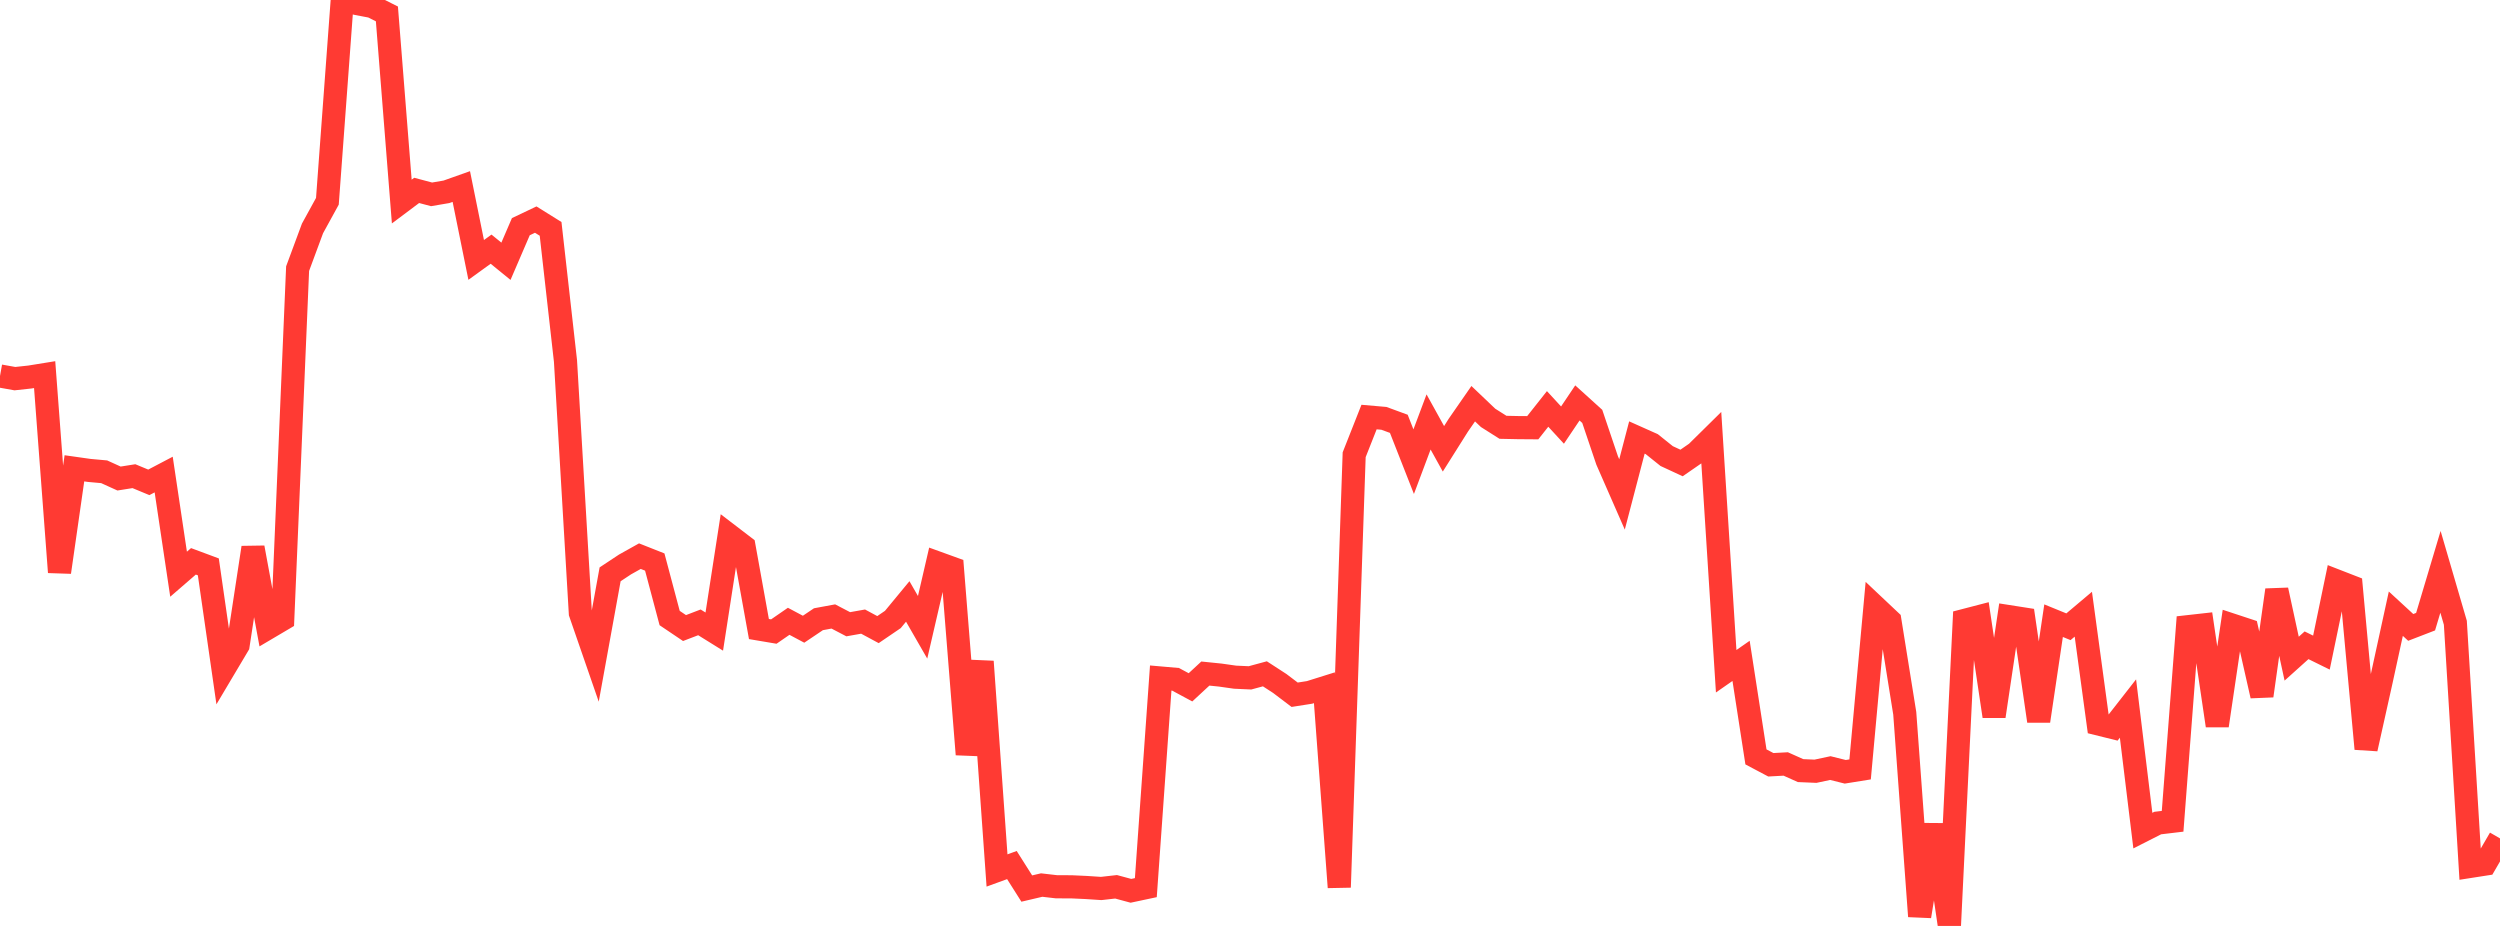 <?xml version="1.0" standalone="no"?>
<!DOCTYPE svg PUBLIC "-//W3C//DTD SVG 1.1//EN" "http://www.w3.org/Graphics/SVG/1.1/DTD/svg11.dtd">

<svg width="135" height="50" viewBox="0 0 135 50" preserveAspectRatio="none" 
  xmlns="http://www.w3.org/2000/svg"
  xmlns:xlink="http://www.w3.org/1999/xlink">


<polyline points="0.0, 20.303 0.804, 20.447 1.607, 20.36 2.411, 20.23 3.214, 30.899 4.018, 25.289 4.821, 25.403 5.625, 25.476 6.429, 25.841 7.232, 25.713 8.036, 26.047 8.839, 25.625 9.643, 31.007 10.446, 30.312 11.25, 30.611 12.054, 36.194 12.857, 34.843 13.661, 29.571 14.464, 33.912 15.268, 33.437 16.071, 14.506 16.875, 12.335 17.679, 10.869 18.482, 0.0 19.286, 0.195 20.089, 0.347 20.893, 0.752 21.696, 10.884 22.5, 10.281 23.304, 10.495 24.107, 10.358 24.911, 10.073 25.714, 14.036 26.518, 13.455 27.321, 14.109 28.125, 12.241 28.929, 11.858 29.732, 12.359 30.536, 19.493 31.339, 33.108 32.143, 35.433 32.946, 31.014 33.75, 30.482 34.554, 30.032 35.357, 30.35 36.161, 33.374 36.964, 33.915 37.768, 33.607 38.571, 34.106 39.375, 28.905 40.179, 29.52 40.982, 33.968 41.786, 34.104 42.589, 33.55 43.393, 33.978 44.196, 33.438 45.0, 33.289 45.804, 33.709 46.607, 33.566 47.411, 33.999 48.214, 33.452 49.018, 32.478 49.821, 33.874 50.625, 30.398 51.429, 30.689 52.232, 40.737 53.036, 35.724 53.839, 47.006 54.643, 46.713 55.446, 47.982 56.25, 47.793 57.054, 47.886 57.857, 47.888 58.661, 47.925 59.464, 47.978 60.268, 47.887 61.071, 48.104 61.875, 47.933 62.679, 36.613 63.482, 36.683 64.286, 37.116 65.089, 36.372 65.893, 36.454 66.696, 36.568 67.5, 36.604 68.304, 36.386 69.107, 36.907 69.911, 37.516 70.714, 37.39 71.518, 37.138 72.321, 47.913 73.125, 24.556 73.929, 22.521 74.732, 22.591 75.536, 22.886 76.339, 24.93 77.143, 22.785 77.946, 24.236 78.75, 22.96 79.554, 21.8 80.357, 22.565 81.161, 23.074 81.964, 23.091 82.768, 23.097 83.571, 22.082 84.375, 22.955 85.179, 21.758 85.982, 22.485 86.786, 24.866 87.589, 26.699 88.393, 23.625 89.196, 23.984 90.0, 24.628 90.804, 25.001 91.607, 24.446 92.411, 23.653 93.214, 36.247 94.018, 35.687 94.821, 40.872 95.625, 41.298 96.429, 41.254 97.232, 41.613 98.036, 41.647 98.839, 41.476 99.643, 41.677 100.446, 41.548 101.25, 32.758 102.054, 33.516 102.857, 38.518 103.661, 49.48 104.464, 44.538 105.268, 50.0 106.071, 33.507 106.875, 33.298 107.679, 38.68 108.482, 33.299 109.286, 33.425 110.089, 38.936 110.893, 33.517 111.696, 33.845 112.5, 33.167 113.304, 39.091 114.107, 39.29 114.911, 38.261 115.714, 44.853 116.518, 44.445 117.321, 44.349 118.125, 33.844 118.929, 33.754 119.732, 39.184 120.536, 33.754 121.339, 34.019 122.143, 37.573 122.946, 31.861 123.75, 35.568 124.554, 34.845 125.357, 35.241 126.161, 31.366 126.964, 31.678 127.768, 40.435 128.571, 36.83 129.375, 33.14 130.179, 33.88 130.982, 33.57 131.786, 30.878 132.589, 33.629 133.393, 46.785 134.196, 46.66 135.0, 45.274" fill="none" stroke="#ff3a33" stroke-width="1.25"/>

</svg>
